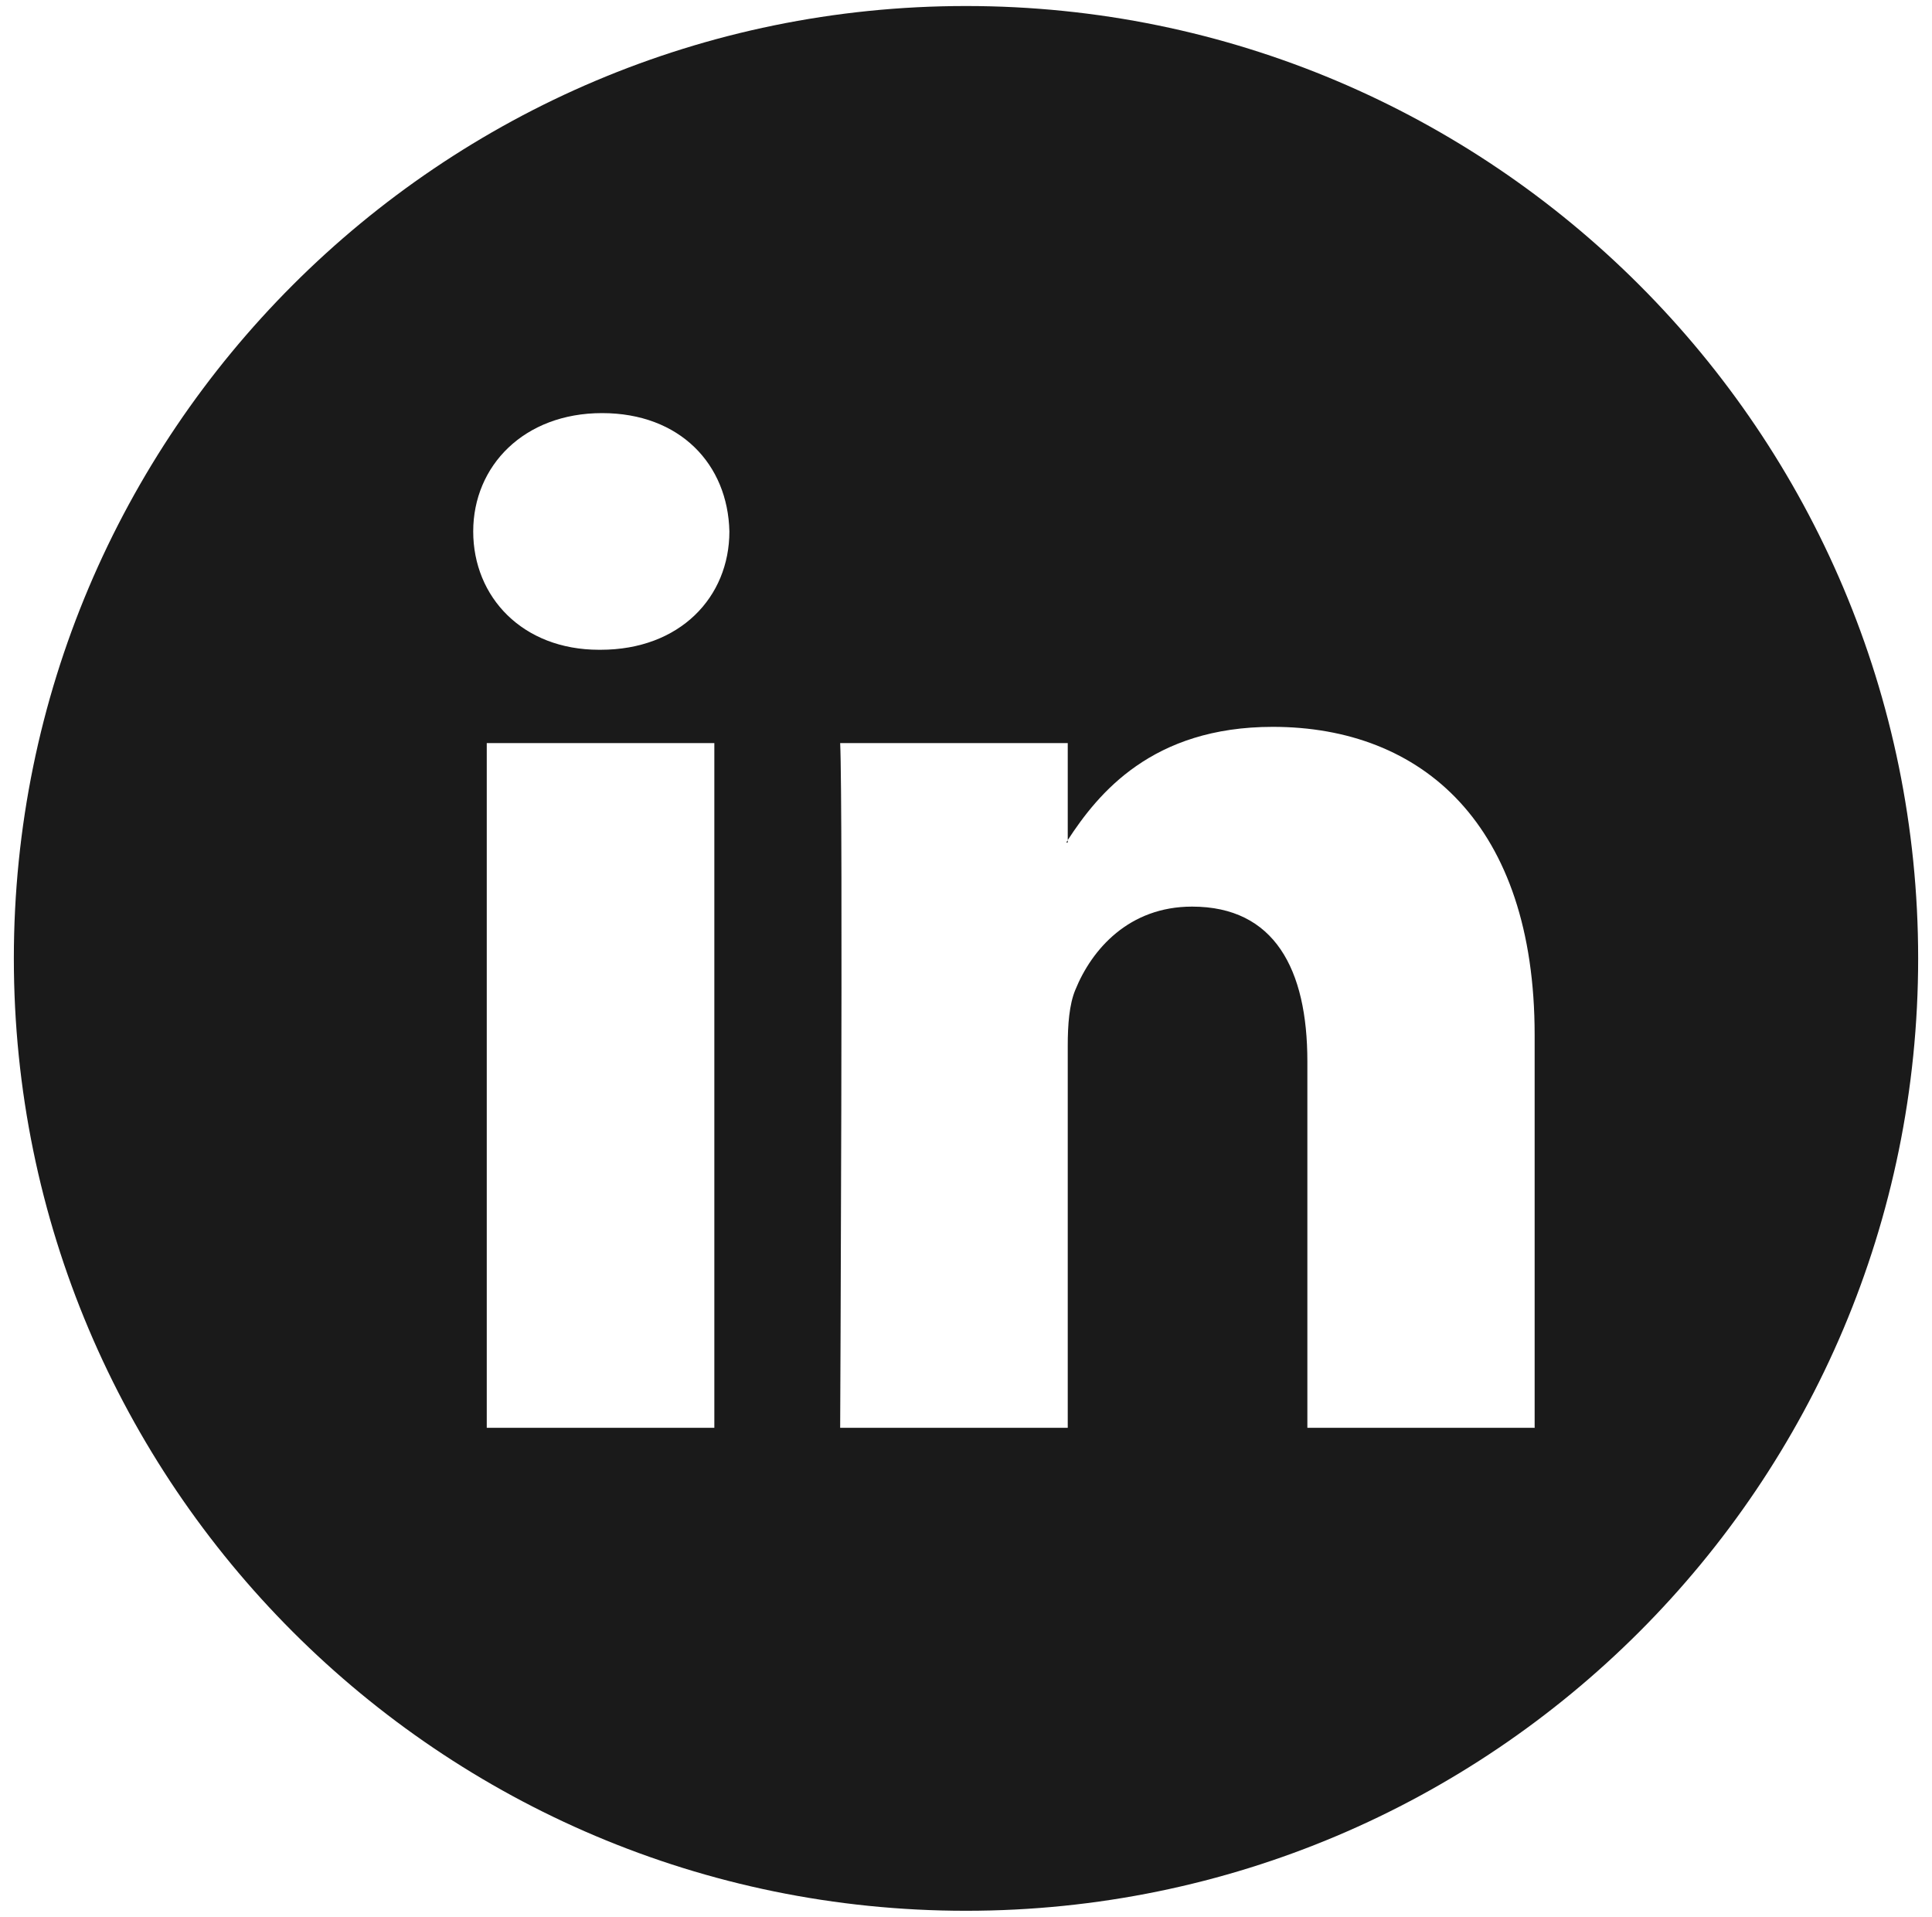 <?xml version="1.0" encoding="UTF-8"?>
<svg id="Layer_1" data-name="Layer 1" xmlns="http://www.w3.org/2000/svg" viewBox="0 0 64.18 63.67">
  <defs>
    <style>
      .cls-1 {
        fill: #1a1a1a;
      }
    </style>
  </defs>
  <path class="cls-1" d="M35.47,27.98v-.07s-.04.05-.05.07h.05Z"/>
  <path class="cls-1" d="M32.09.2C14.62.2.46,14.37.46,31.83s14.16,31.63,31.63,31.63,31.63-14.16,31.63-31.63S49.56.2,32.09.2ZM23.73,47.42h-7.56v-22.74h7.56v22.74ZM19.95,21.58h-.05c-2.54,0-4.18-1.75-4.18-3.93s1.69-3.93,4.28-3.93,4.18,1.7,4.23,3.93c0,2.18-1.64,3.93-4.28,3.93ZM50.99,47.42h-7.56v-12.17c0-3.06-1.09-5.14-3.83-5.14-2.09,0-3.33,1.41-3.88,2.77-.2.48-.25,1.16-.25,1.84v12.7h-7.56s.1-20.61,0-22.74h7.56v3.22c1.01-1.55,2.8-3.76,6.81-3.76,4.97,0,8.7,3.25,8.7,10.23v13.04Z"/>
</svg>